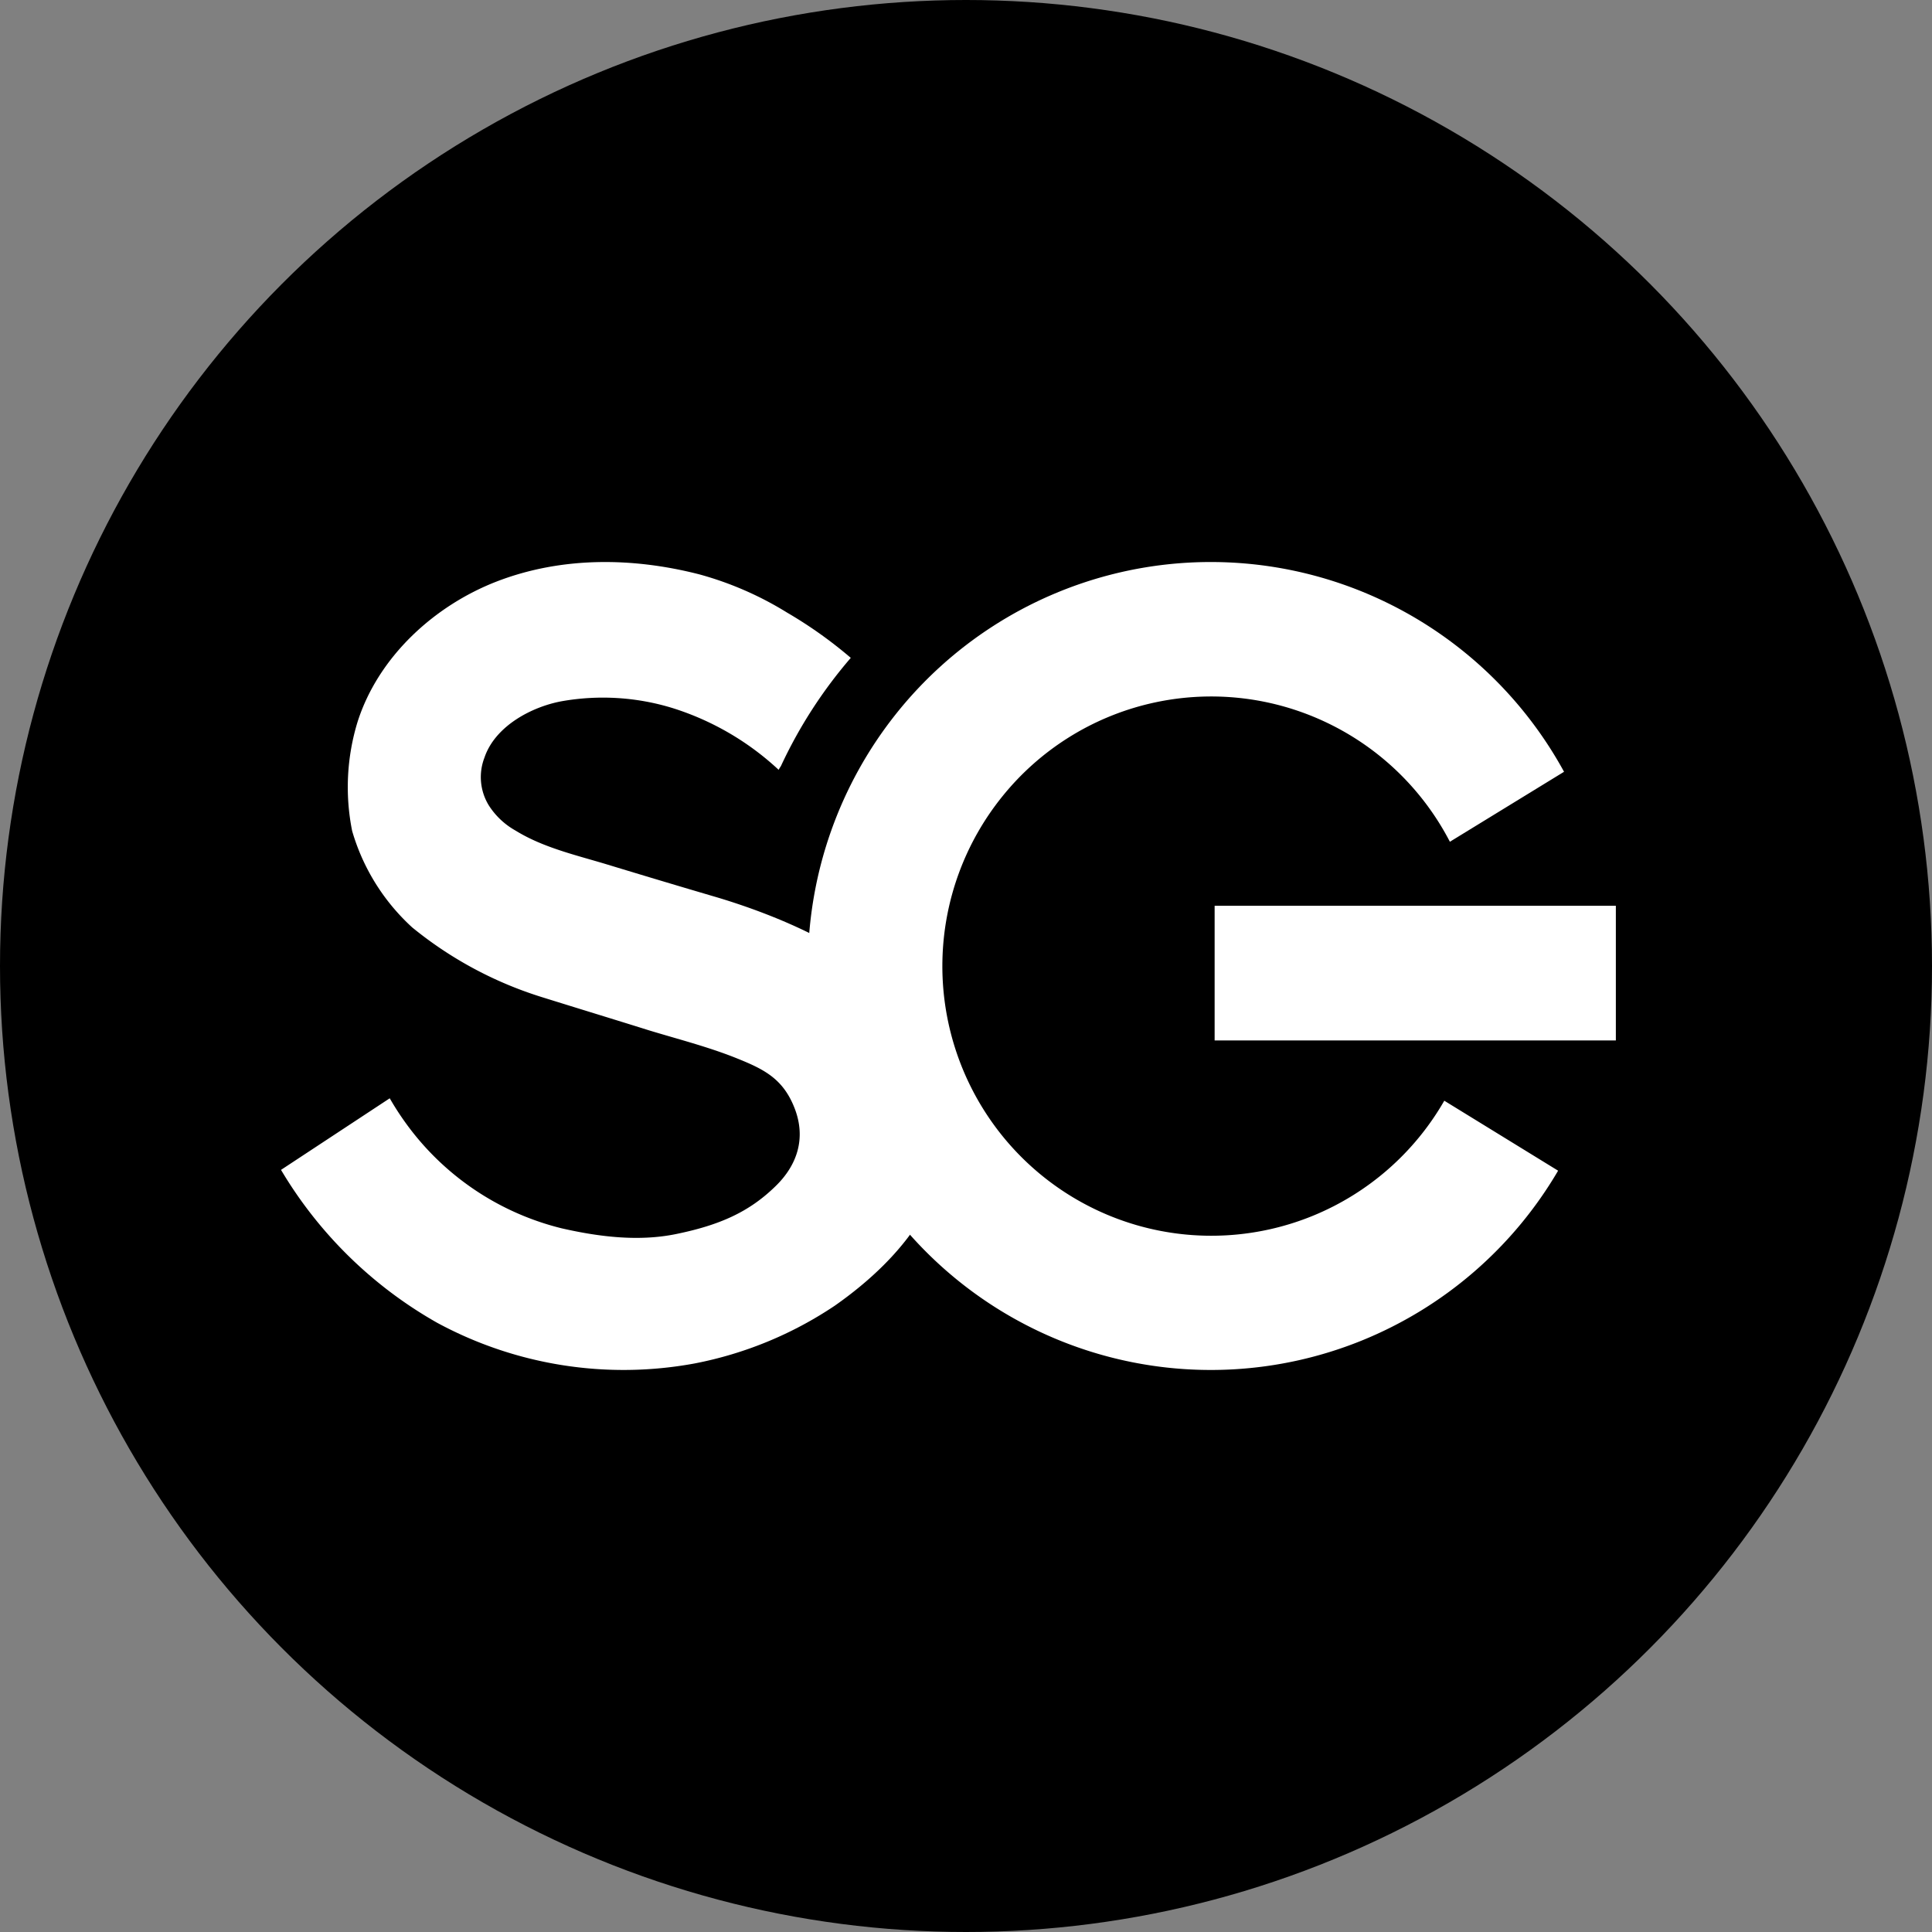 <svg xmlns="http://www.w3.org/2000/svg" width="55" height="55" fill="none" viewBox="0 0 55 55">
  <rect x="0" y="0" width="55" height="55" fill="#808080" stroke="none"/>
  <circle cx="27.5" cy="27.5" r="27.5" fill="#000"/>
  <g fill="#fff">
    <path d="M44.356 33.327a11.48 11.48 0 0 1-5.6 4.84 11.44 11.44 0 0 1-7.38.407c-2.439-.685-4.582-2.16-6.097-4.193s-2.316-4.514-2.278-7.052a11.52 11.52 0 0 1 2.487-6.981 11.47 11.47 0 0 1 6.218-4.01 11.44 11.44 0 0 1 7.366.629 11.48 11.48 0 0 1 5.453 5.004l-3.25 1.992a7.66 7.66 0 0 0-3.592-3.432 7.636 7.636 0 0 0-9.144 2.136 7.69 7.69 0 0 0-.203 9.412 7.66 7.66 0 0 0 4.09 2.818 7.64 7.64 0 0 0 4.953-.288 7.66 7.66 0 0 0 3.737-3.274zM46 25.786H34.578v3.834H46z"/>
    <path d="M26.675 30.234a5.4 5.4 0 0 0-1.199-1.979c-1.24-1.308-3.334-2.184-5.002-2.691a340 340 0 0 1-3.193-.955c-.874-.265-1.812-.475-2.603-.963a2.15 2.15 0 0 1-.762-.717 1.54 1.54 0 0 1-.125-1.36c.303-.899 1.343-1.448 2.198-1.606a6.75 6.75 0 0 1 3.176.2 7.9 7.9 0 0 1 3.001 1.752 1 1 0 0 1 .064-.104 13.3 13.3 0 0 1 1.99-3.083 12.4 12.4 0 0 0-1.814-1.289 9.5 9.5 0 0 0-2.49-1.086c-1.919-.494-3.939-.507-5.773.2-1.773.686-3.366 2.133-3.962 3.991a6.34 6.34 0 0 0-.156 3.112 5.97 5.97 0 0 0 1.71 2.746 11 11 0 0 0 3.717 1.992c1.011.316 2.02.623 3.031.94.813.247 1.668.465 2.46.781.791.317 1.346.58 1.678 1.435s.073 1.626-.552 2.227c-.75.73-1.585 1.098-2.804 1.35-1.063.223-2.198.087-3.27-.158a7.76 7.76 0 0 1-4.473-3.038 8 8 0 0 1-.427-.665L8 33.304a12.1 12.1 0 0 0 4.44 4.35 11.15 11.15 0 0 0 7.328 1.162 10.85 10.85 0 0 0 4-1.648c2.556-1.793 3.89-4.158 2.91-6.926"/>
  </g>
</svg>
